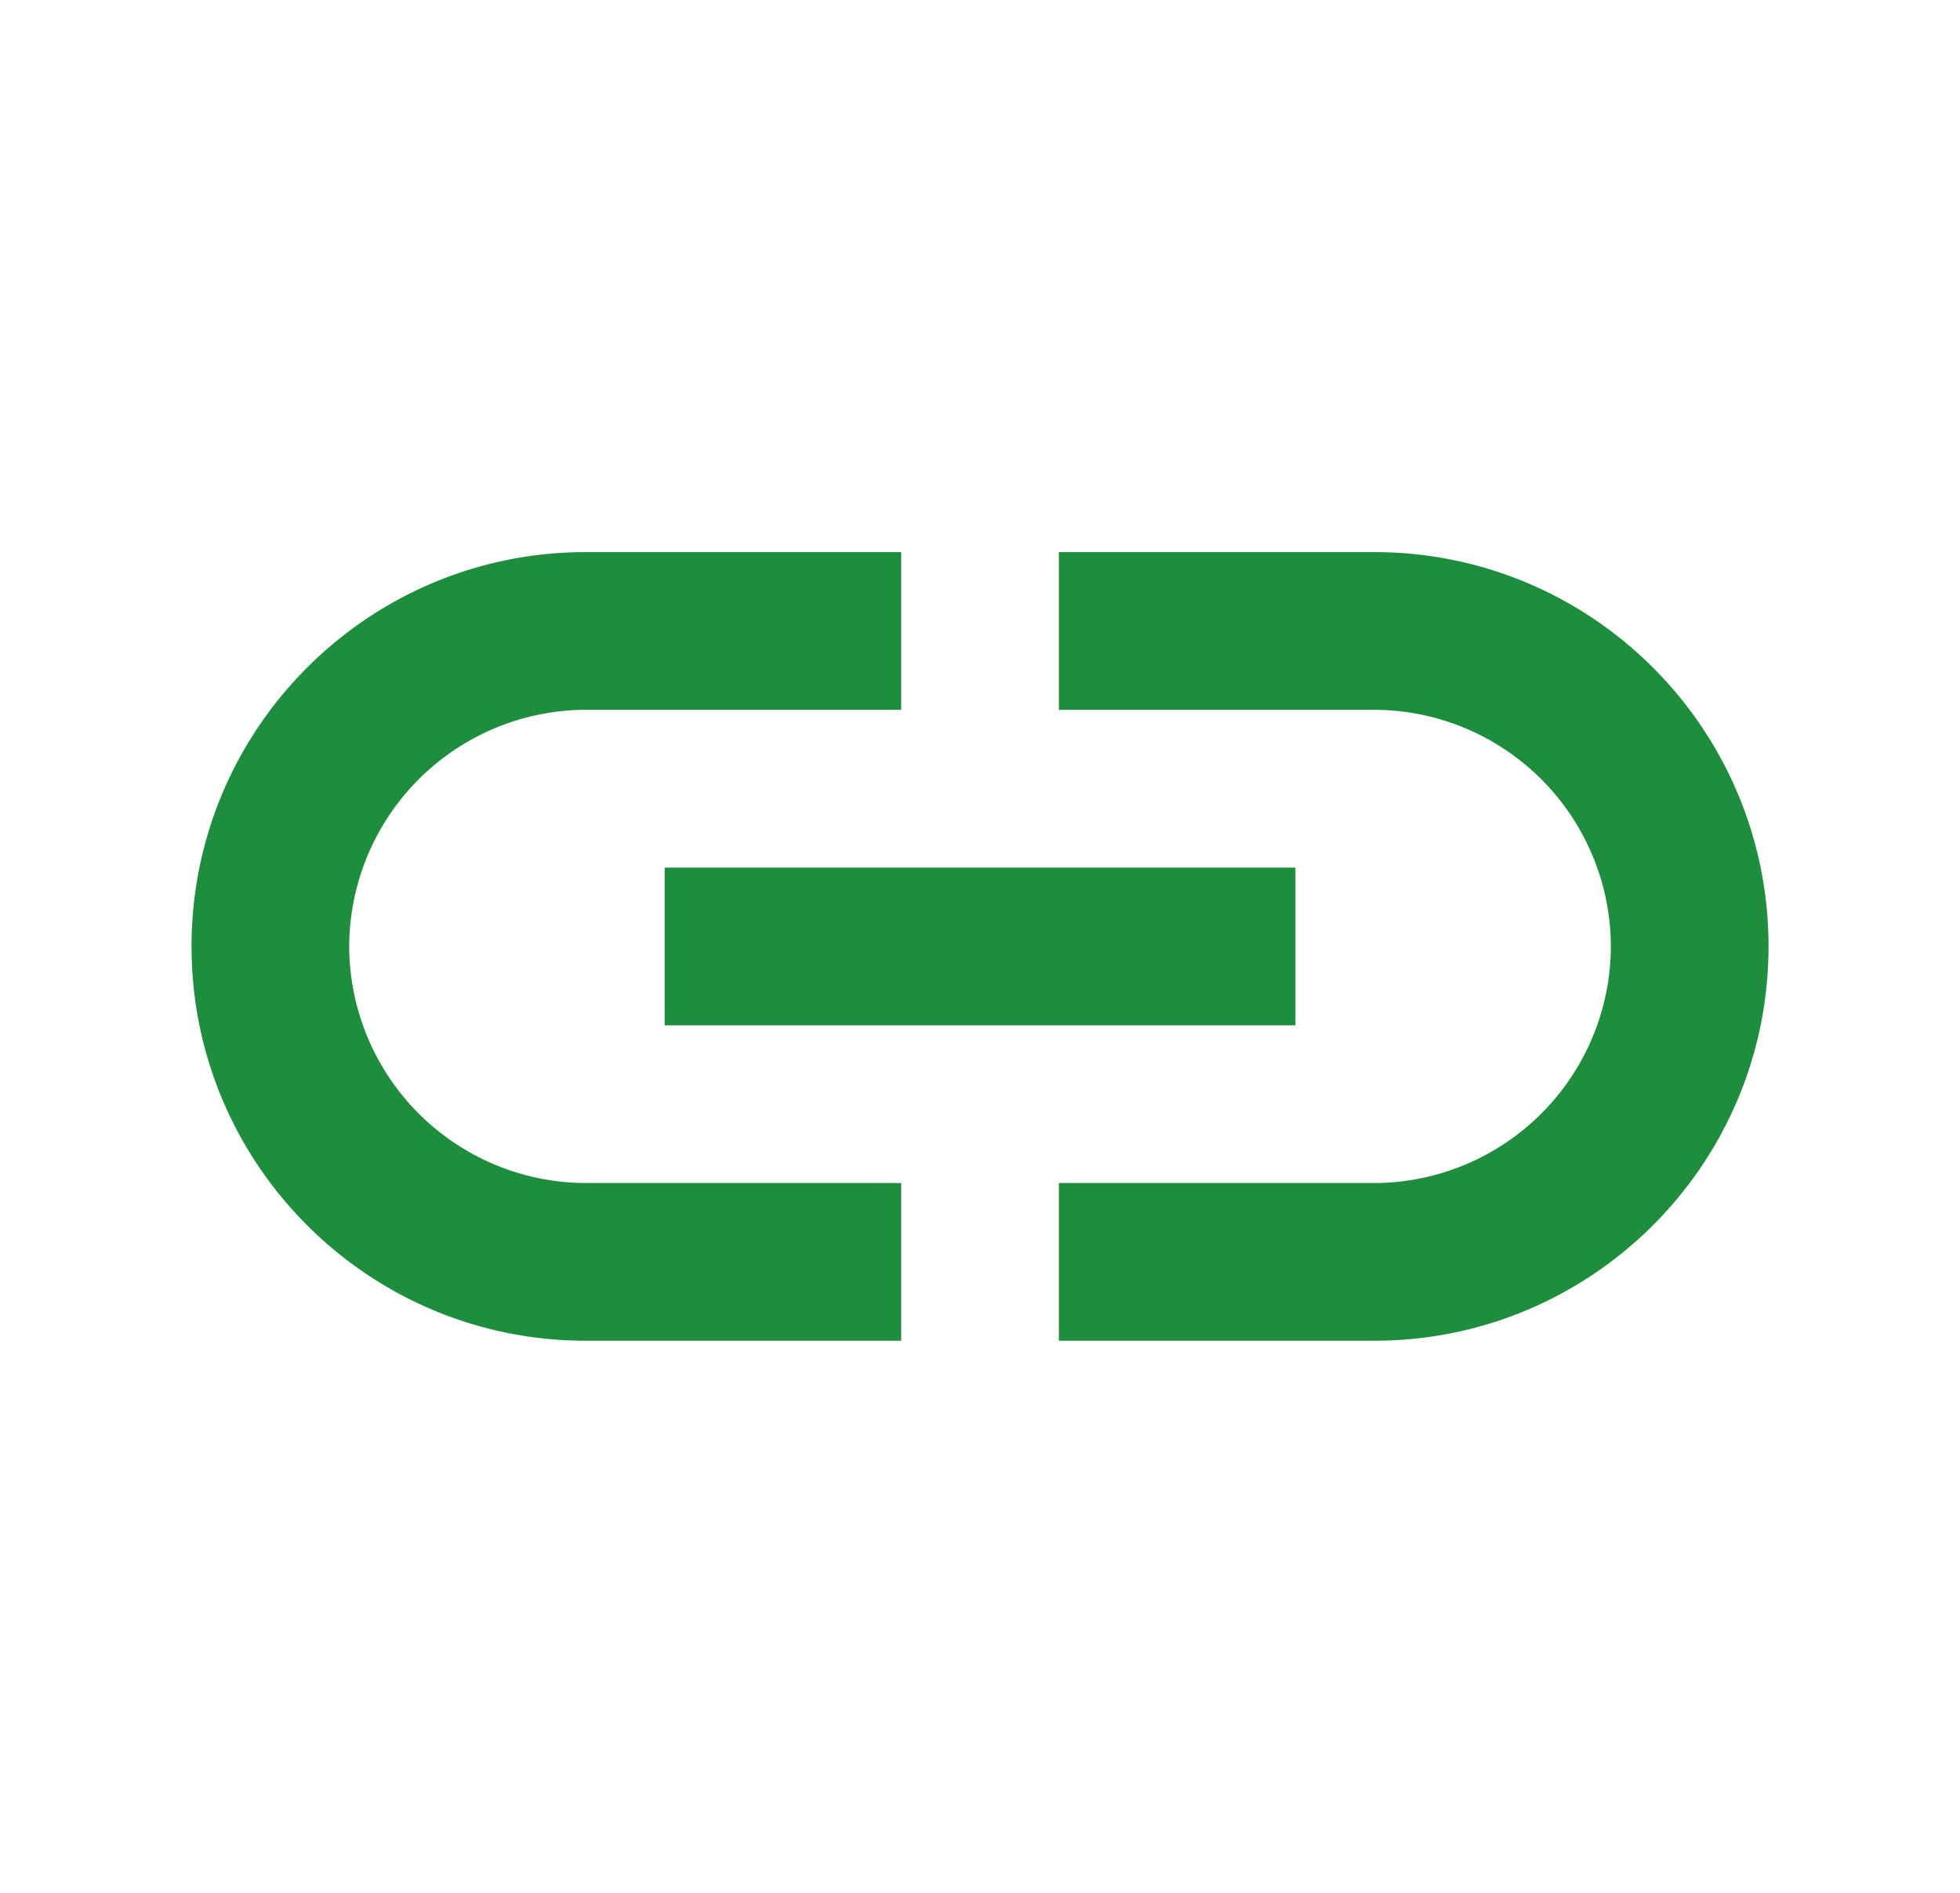 <svg aria-hidden="true" xmlns="http://www.w3.org/2000/svg" width="29" height="28" fill="none" xmlns:v="https://vecta.io/nano"><path fill-rule="evenodd" d="M13.334 17.5H8.667a3.51 3.51 0 0 1-3.5-3.5 3.51 3.51 0 0 1 3.5-3.5h4.667V8.167H8.667c-3.22 0-5.833 2.613-5.833 5.833s2.613 5.833 5.833 5.833h4.667V17.5zm7-9.333h-4.667V10.5h4.667a3.51 3.51 0 0 1 3.5 3.5 3.51 3.51 0 0 1-3.5 3.5h-4.667v2.333h4.667c3.22 0 5.833-2.613 5.833-5.833s-2.613-5.833-5.833-5.833zm-1.167 4.667H9.834v2.333h9.333v-2.333z" fill="#1e8e3e"/></svg>
